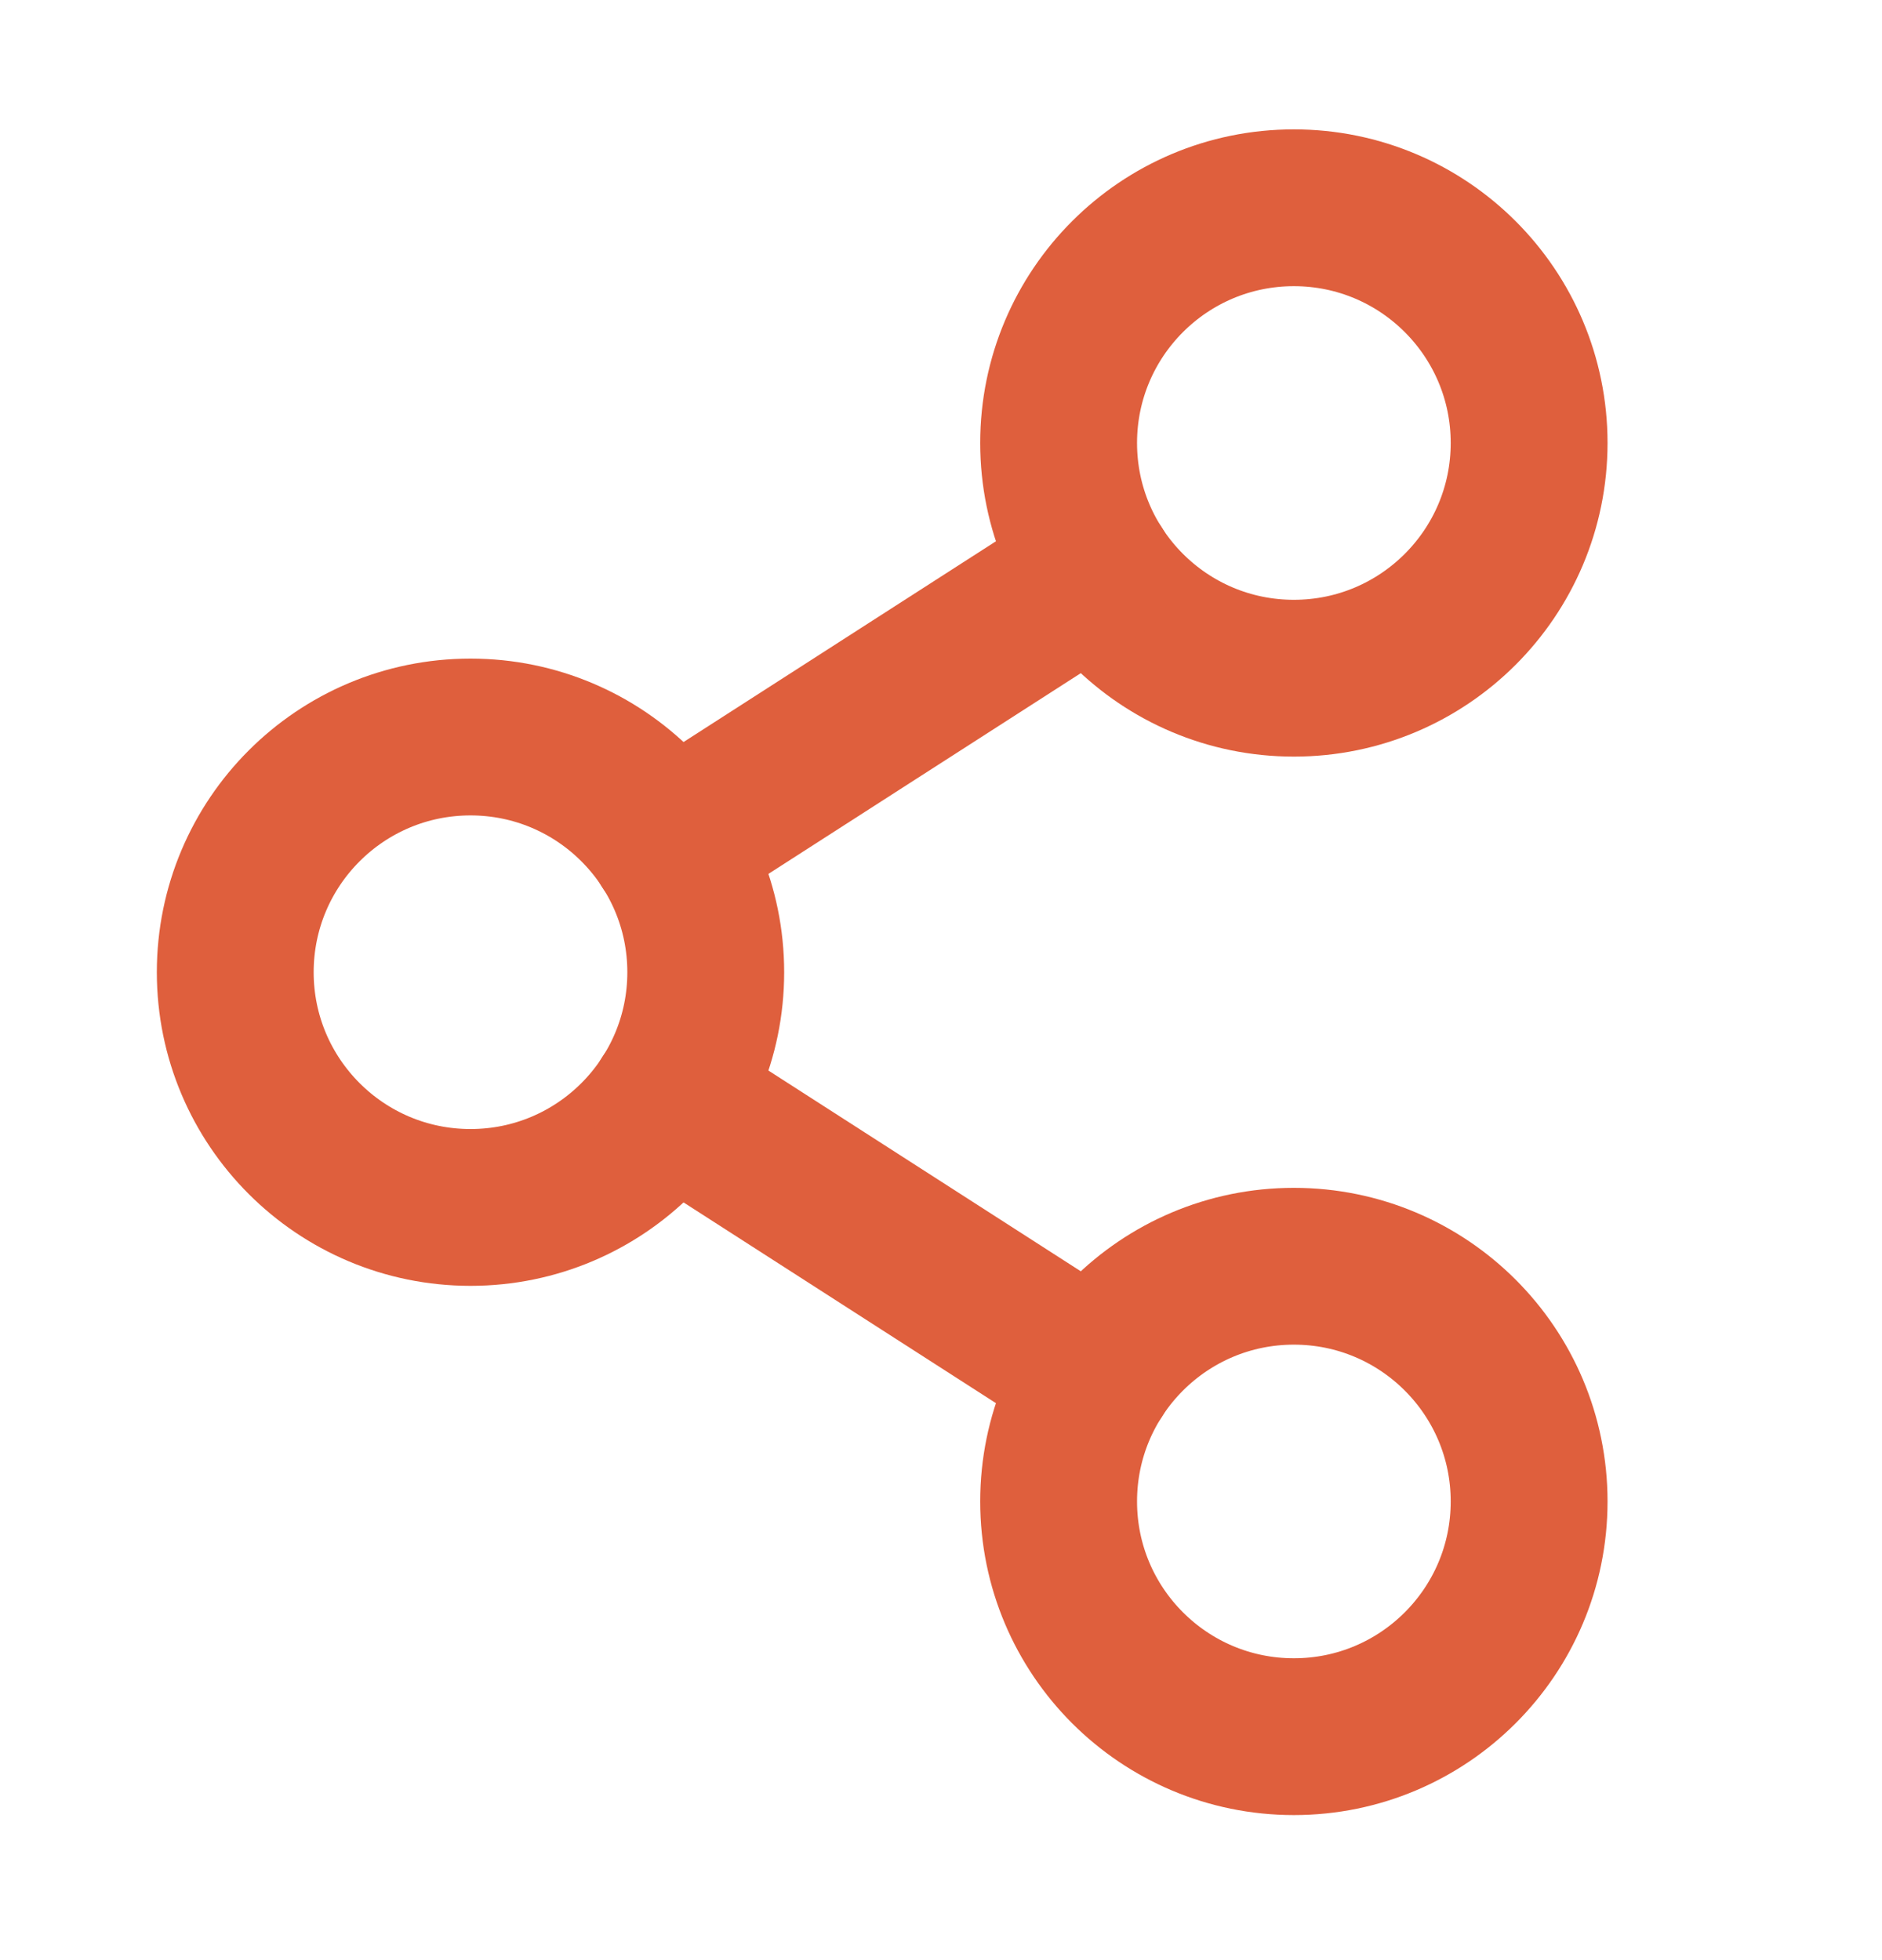 <svg width="24" height="25" viewBox="0 0 24 25" fill="none" xmlns="http://www.w3.org/2000/svg">
<g clip-path="url(#clip0_1158_22785)">
<path d="M6 15.4C7.657 15.4 9 14.057 9 12.4C9 10.743 7.657 9.4 6 9.4C4.343 9.4 3 10.743 3 12.4C3 14.057 4.343 15.4 6 15.4Z" stroke="#df5f3d" stroke-width="2" stroke-linecap="round" stroke-linejoin="round"/>
<path d="M16.5 22.15C18.157 22.15 19.5 20.807 19.5 19.15C19.5 17.493 18.157 16.15 16.5 16.15C14.843 16.15 13.5 17.493 13.5 19.15C13.5 20.807 14.843 22.15 16.5 22.15Z" stroke="#df5f3d" stroke-width="2" stroke-linecap="round" stroke-linejoin="round"/>
<path d="M16.5 8.65C18.157 8.65 19.5 7.307 19.5 5.65C19.5 3.993 18.157 2.65 16.5 2.65C14.843 2.65 13.5 3.993 13.5 5.65C13.5 7.307 14.843 8.65 16.5 8.65Z" stroke="#df5f3d" stroke-width="2" stroke-linecap="round" stroke-linejoin="round"/>
<path d="M13.977 7.272L8.522 10.778" stroke="#df5f3d" stroke-width="2" stroke-linecap="round" stroke-linejoin="round"/>
<path d="M8.522 14.022L13.977 17.528" stroke="#df5f3d" stroke-width="2" stroke-linecap="round" stroke-linejoin="round"/>
</g>
<defs>
<clipPath id="clip0_1158_22785">
<rect width="24" height="24" fill="white" transform="translate(0 0.4)"/>
</clipPath>
</defs>
</svg>
